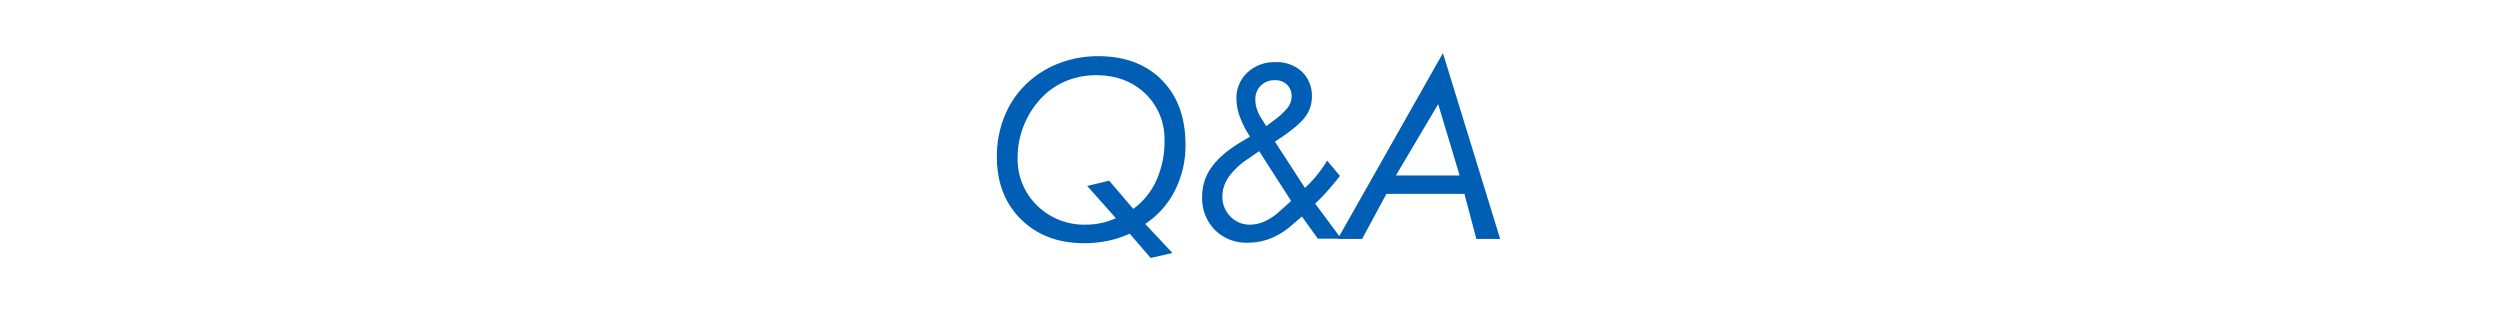 <svg xmlns="http://www.w3.org/2000/svg" width="800" height="100" viewBox="0 0 800 100">
  <g id="グループ_20494" data-name="グループ 20494" transform="translate(-9813 -10920)">
    <rect id="長方形_8022" data-name="長方形 8022" width="800" height="100" transform="translate(9813 10920)" fill="none"/>
    <path id="パス_106299" data-name="パス 106299" d="M-30.235,6.094-36.954-1.68A33.628,33.628,0,0,1-43.927.605a36.758,36.758,0,0,1-7.6.762q-12.461,0-20.2-7.637t-7.734-20.059a33.962,33.962,0,0,1,2.461-12.949,29.555,29.555,0,0,1,7.07-10.41,31.212,31.212,0,0,1,10.391-6.523,34.558,34.558,0,0,1,12.5-2.266q12.813,0,20.371,7.637T-19.1-30.156a31.861,31.861,0,0,1-3.359,14.629A27.726,27.726,0,0,1-31.993-4.8l8.711,9.3ZM-50.548-16.953l7.031-1.68,7.7,9.023a22.784,22.784,0,0,0,7.4-9.121,29.878,29.878,0,0,0,2.6-12.637,20.055,20.055,0,0,0-6.133-15.117q-6.133-5.9-15.82-5.9a24.772,24.772,0,0,0-9.395,1.8,22.717,22.717,0,0,0-7.793,5.234A27.266,27.266,0,0,0-70.743-36.5a27.241,27.241,0,0,0-2.07,10.41,20.686,20.686,0,0,0,6.23,15.41A21.531,21.531,0,0,0-50.86-4.57a22.714,22.714,0,0,0,4.785-.508,23.478,23.478,0,0,0,4.707-1.562ZM6.738-36.094l2.148-1.6a23.951,23.951,0,0,0,4.707-4.3,5.964,5.964,0,0,0,1.27-3.594,5.021,5.021,0,0,0-1.465-3.77,5.334,5.334,0,0,0-3.887-1.426A6.142,6.142,0,0,0,5-49.062,6.038,6.038,0,0,0,3.262-44.57a9.6,9.6,0,0,0,.41,2.773,12.264,12.264,0,0,0,1.191,2.7Zm7.969,23.945L4.473-28.086l-3.594,2.5a22.7,22.7,0,0,0-6.133,5.742,10.893,10.893,0,0,0-2.031,6.25A8.8,8.8,0,0,0-4.727-7.168a8.506,8.506,0,0,0,6.309,2.6A11.389,11.389,0,0,0,6.25-5.625a17.933,17.933,0,0,0,4.629-3.086ZM23.262-.078,18.145-7.187l-3.2,2.773A23.337,23.337,0,0,1,8.223-.2,19.593,19.593,0,0,1,.879,1.211a14.245,14.245,0,0,1-10.586-4.1A14.451,14.451,0,0,1-13.77-13.516a15.9,15.9,0,0,1,3.164-9.629q3.164-4.316,9.883-8.223l2.3-1.367A29.286,29.286,0,0,1-1.7-39.082a17.287,17.287,0,0,1-1.094-5.8A11.011,11.011,0,0,1,.723-53.242a12.506,12.506,0,0,1,8.945-3.32,11.775,11.775,0,0,1,8.5,3.047,10.674,10.674,0,0,1,3.184,8.086,10.628,10.628,0,0,1-2.422,6.738Q16.5-35.625,9.512-31.133l9.609,14.8a35.623,35.623,0,0,0,3.711-3.906,42.521,42.521,0,0,0,3.4-4.8l4.1,4.883q-2.227,2.813-4.121,4.941T22.4-11.289L30.723-.078ZM29.61,0,63.282-59.453,81.6,0H73.985L70.157-14.414H45.2L37.423,0ZM48.243-20.312H68.634L61.759-43.125Z" transform="translate(10211.454 10996.453)" fill="#005fb4"/>
  </g>
</svg>
